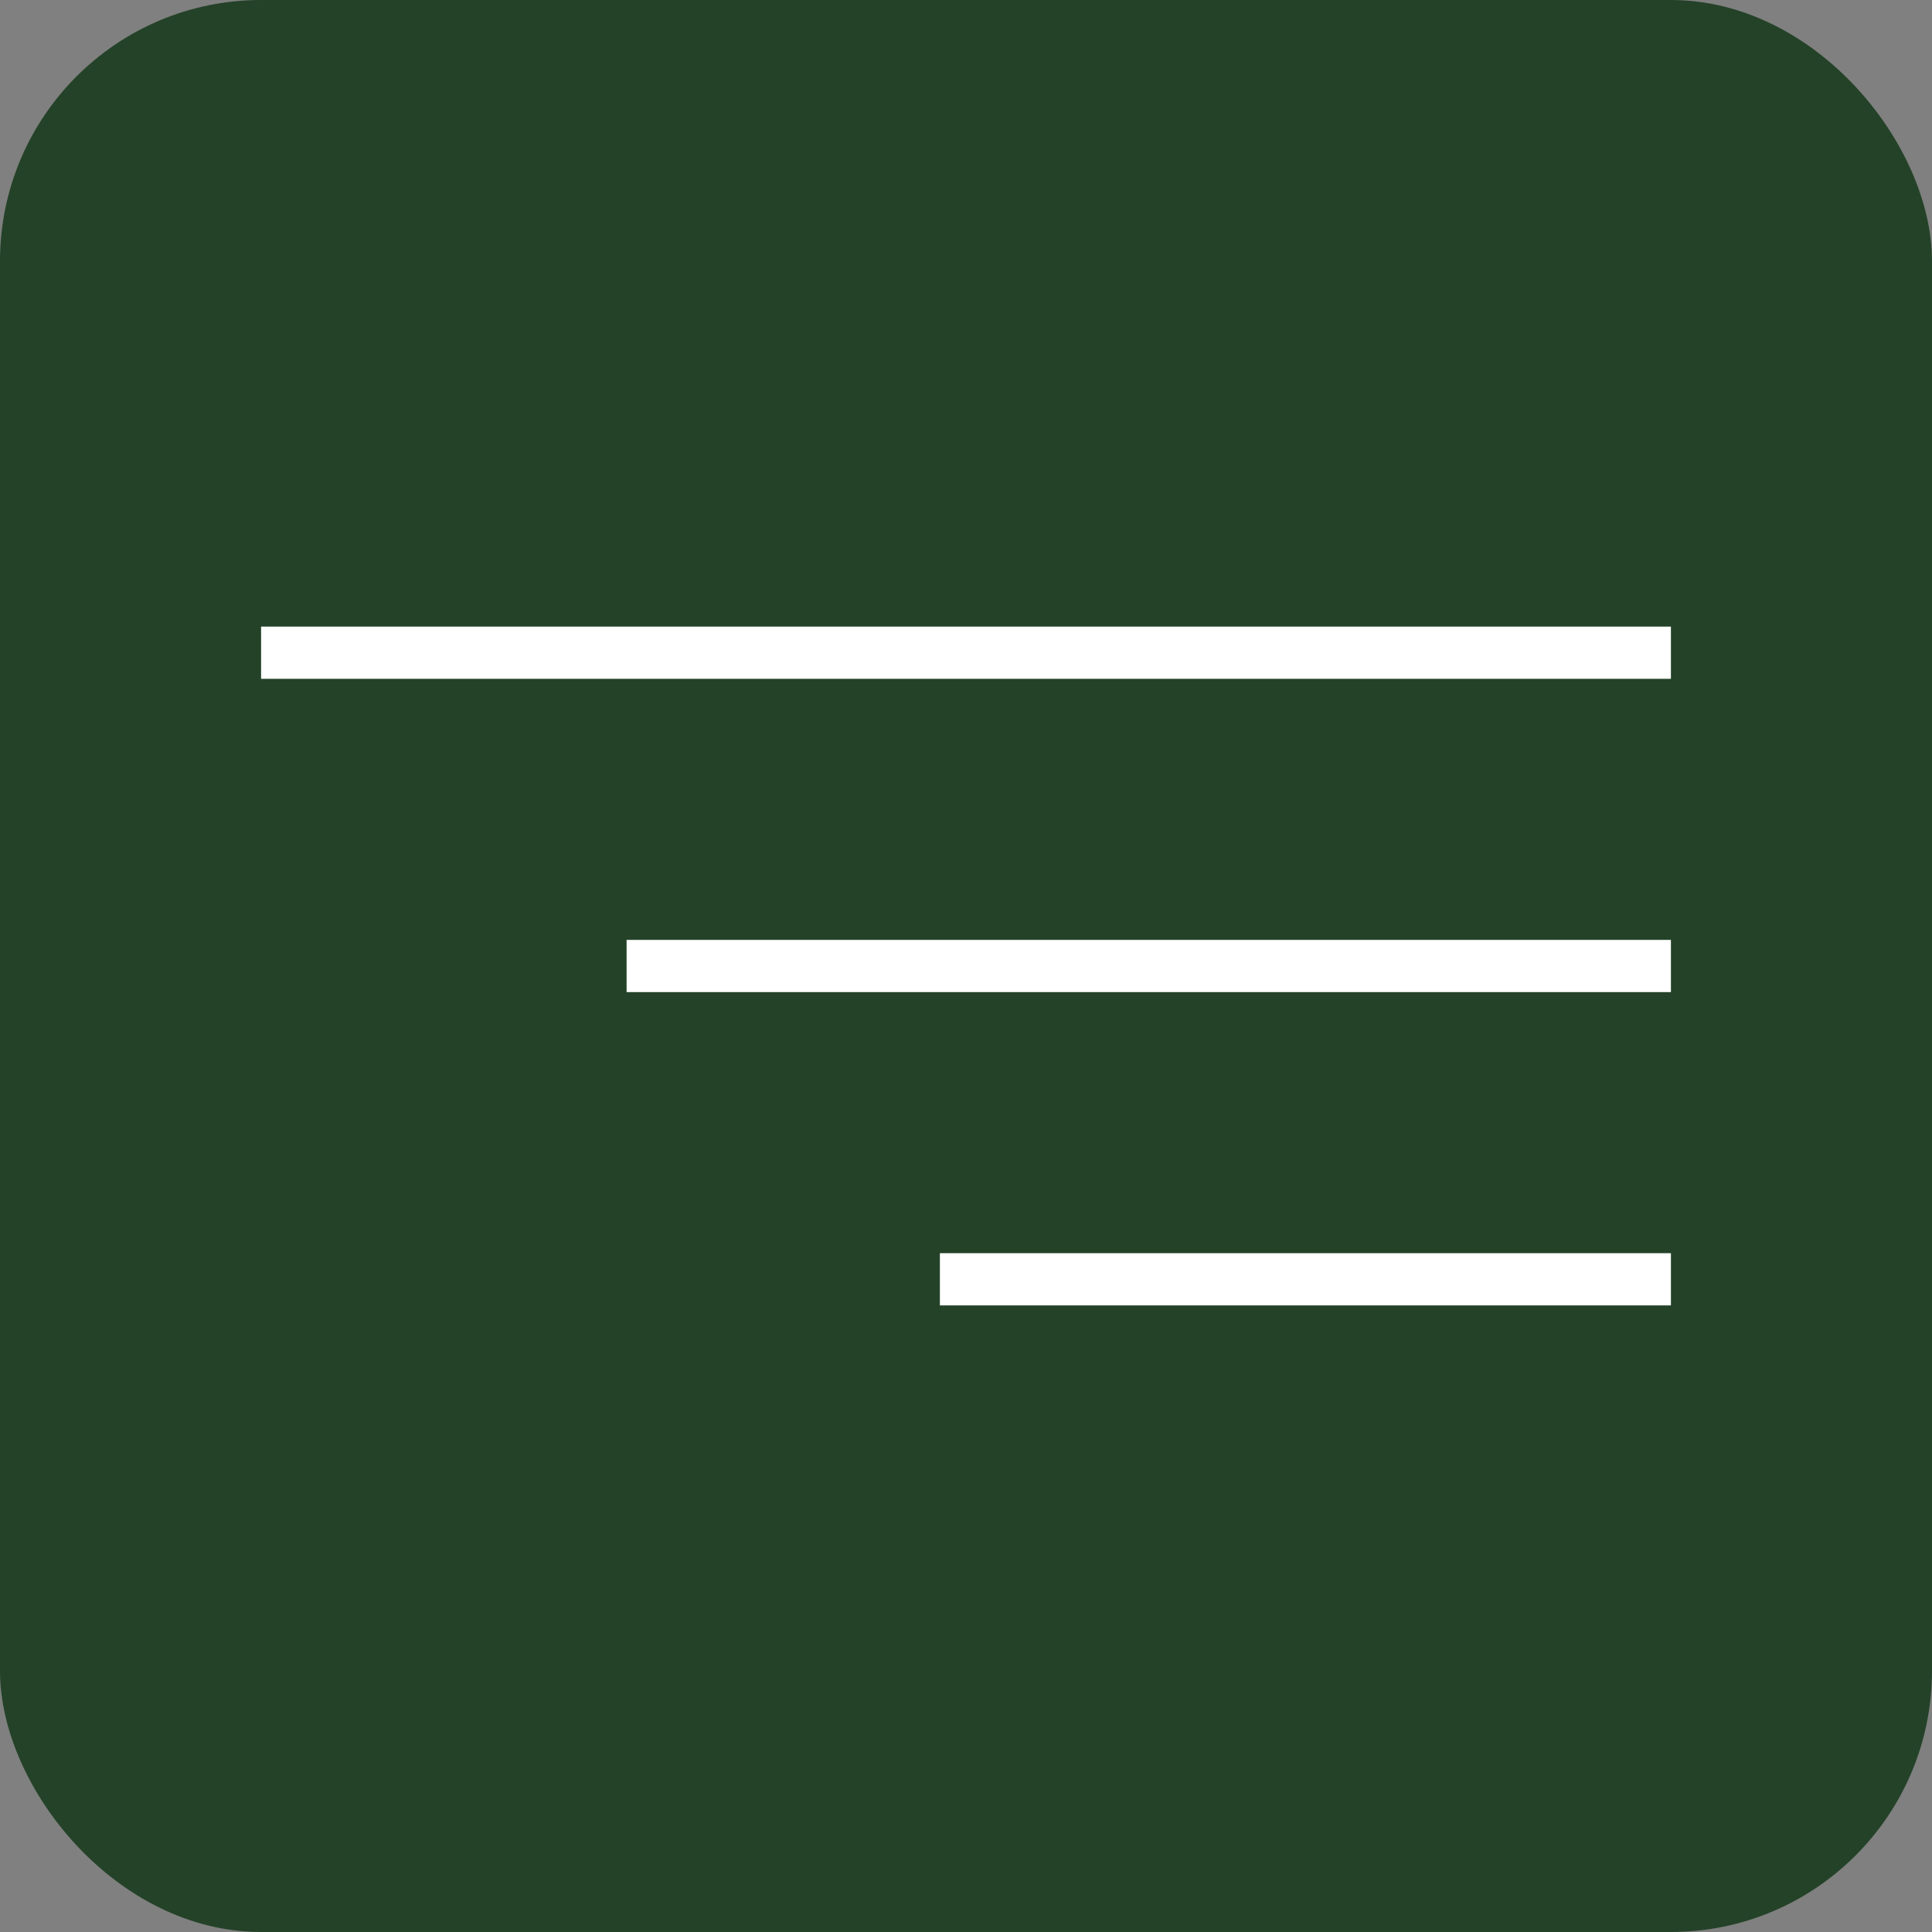 <?xml version="1.0" encoding="UTF-8"?> <svg xmlns="http://www.w3.org/2000/svg" width="37" height="37" viewBox="0 0 37 37" fill="none"><rect x="0" y="0" width="37" height="37" fill="#808080" stroke="none"/><rect width="37" height="37" rx="5" fill="#244228"></rect><rect x="5" y="12" width="27" height="1" fill="white"></rect><rect x="12" y="18" width="20" height="1" fill="white"></rect><rect x="18" y="24" width="14" height="1" fill="white"></rect></svg> 